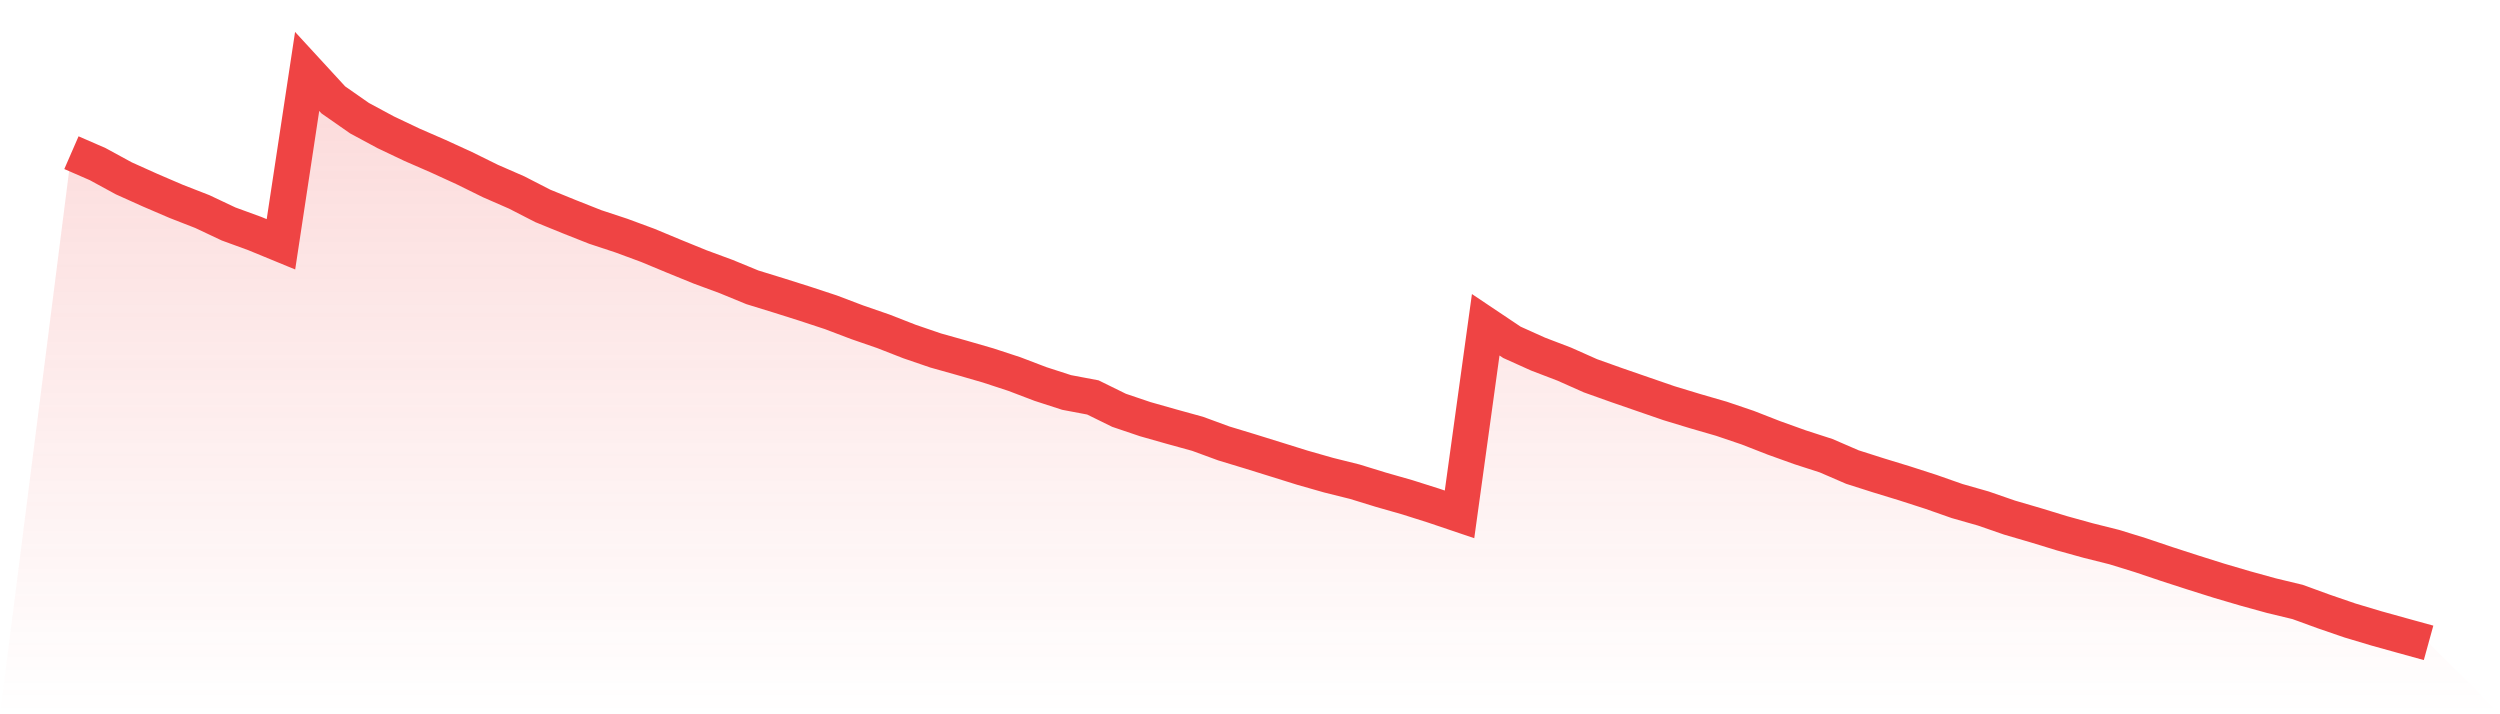 <svg viewBox="0 0 140 40" xmlns="http://www.w3.org/2000/svg">
<defs>
<linearGradient id="gradient" x1="0" x2="0" y1="0" y2="1">
<stop offset="0%" stop-color="#ef4444" stop-opacity="0.2"/>
<stop offset="100%" stop-color="#ef4444" stop-opacity="0"/>
</linearGradient>
</defs>
<path d="M4,8.55 L4,8.55 L5.467,9.189 L6.933,9.987 L8.4,10.647 L9.867,11.277 L11.333,11.849 L12.8,12.542 L14.267,13.078 L15.733,13.681 L17.2,4 L18.667,5.595 L20.133,6.618 L21.6,7.408 L23.067,8.105 L24.533,8.744 L26,9.416 L27.467,10.139 L28.933,10.779 L30.4,11.532 L31.867,12.13 L33.333,12.71 L34.8,13.195 L36.267,13.737 L37.733,14.347 L39.2,14.945 L40.667,15.487 L42.133,16.09 L43.6,16.542 L45.067,17.006 L46.533,17.489 L48,18.046 L49.467,18.553 L50.933,19.126 L52.4,19.628 L53.867,20.04 L55.333,20.464 L56.8,20.945 L58.267,21.504 L59.733,21.979 L61.2,22.256 L62.667,22.977 L64.133,23.473 L65.6,23.889 L67.067,24.294 L68.533,24.832 L70,25.277 L71.467,25.733 L72.933,26.191 L74.4,26.609 L75.867,26.975 L77.333,27.426 L78.8,27.845 L80.267,28.309 L81.733,28.805 L83.2,18.187 L84.667,19.17 L86.133,19.83 L87.6,20.391 L89.067,21.044 L90.533,21.567 L92,22.074 L93.467,22.58 L94.933,23.025 L96.4,23.45 L97.867,23.947 L99.333,24.519 L100.8,25.046 L102.267,25.521 L103.733,26.155 L105.2,26.622 L106.667,27.071 L108.133,27.544 L109.6,28.059 L111.067,28.477 L112.533,28.985 L114,29.414 L115.467,29.863 L116.933,30.269 L118.4,30.637 L119.867,31.09 L121.333,31.584 L122.8,32.059 L124.267,32.521 L125.733,32.952 L127.2,33.357 L128.667,33.71 L130.133,34.244 L131.6,34.748 L133.067,35.187 L134.533,35.595 L136,36 L140,40 L0,40 z" fill="url(#gradient)"/>
<path d="M4,8.55 L4,8.55 L5.467,9.189 L6.933,9.987 L8.4,10.647 L9.867,11.277 L11.333,11.849 L12.8,12.542 L14.267,13.078 L15.733,13.681 L17.2,4 L18.667,5.595 L20.133,6.618 L21.6,7.408 L23.067,8.105 L24.533,8.744 L26,9.416 L27.467,10.139 L28.933,10.779 L30.4,11.532 L31.867,12.13 L33.333,12.71 L34.8,13.195 L36.267,13.737 L37.733,14.347 L39.2,14.945 L40.667,15.487 L42.133,16.09 L43.6,16.542 L45.067,17.006 L46.533,17.489 L48,18.046 L49.467,18.553 L50.933,19.126 L52.4,19.628 L53.867,20.04 L55.333,20.464 L56.8,20.945 L58.267,21.504 L59.733,21.979 L61.2,22.256 L62.667,22.977 L64.133,23.473 L65.6,23.889 L67.067,24.294 L68.533,24.832 L70,25.277 L71.467,25.733 L72.933,26.191 L74.4,26.609 L75.867,26.975 L77.333,27.426 L78.8,27.845 L80.267,28.309 L81.733,28.805 L83.2,18.187 L84.667,19.17 L86.133,19.83 L87.6,20.391 L89.067,21.044 L90.533,21.567 L92,22.074 L93.467,22.58 L94.933,23.025 L96.4,23.45 L97.867,23.947 L99.333,24.519 L100.8,25.046 L102.267,25.521 L103.733,26.155 L105.2,26.622 L106.667,27.071 L108.133,27.544 L109.6,28.059 L111.067,28.477 L112.533,28.985 L114,29.414 L115.467,29.863 L116.933,30.269 L118.4,30.637 L119.867,31.09 L121.333,31.584 L122.8,32.059 L124.267,32.521 L125.733,32.952 L127.2,33.357 L128.667,33.71 L130.133,34.244 L131.6,34.748 L133.067,35.187 L134.533,35.595 L136,36" fill="none" stroke="#ef4444" stroke-width="2"/>
</svg>